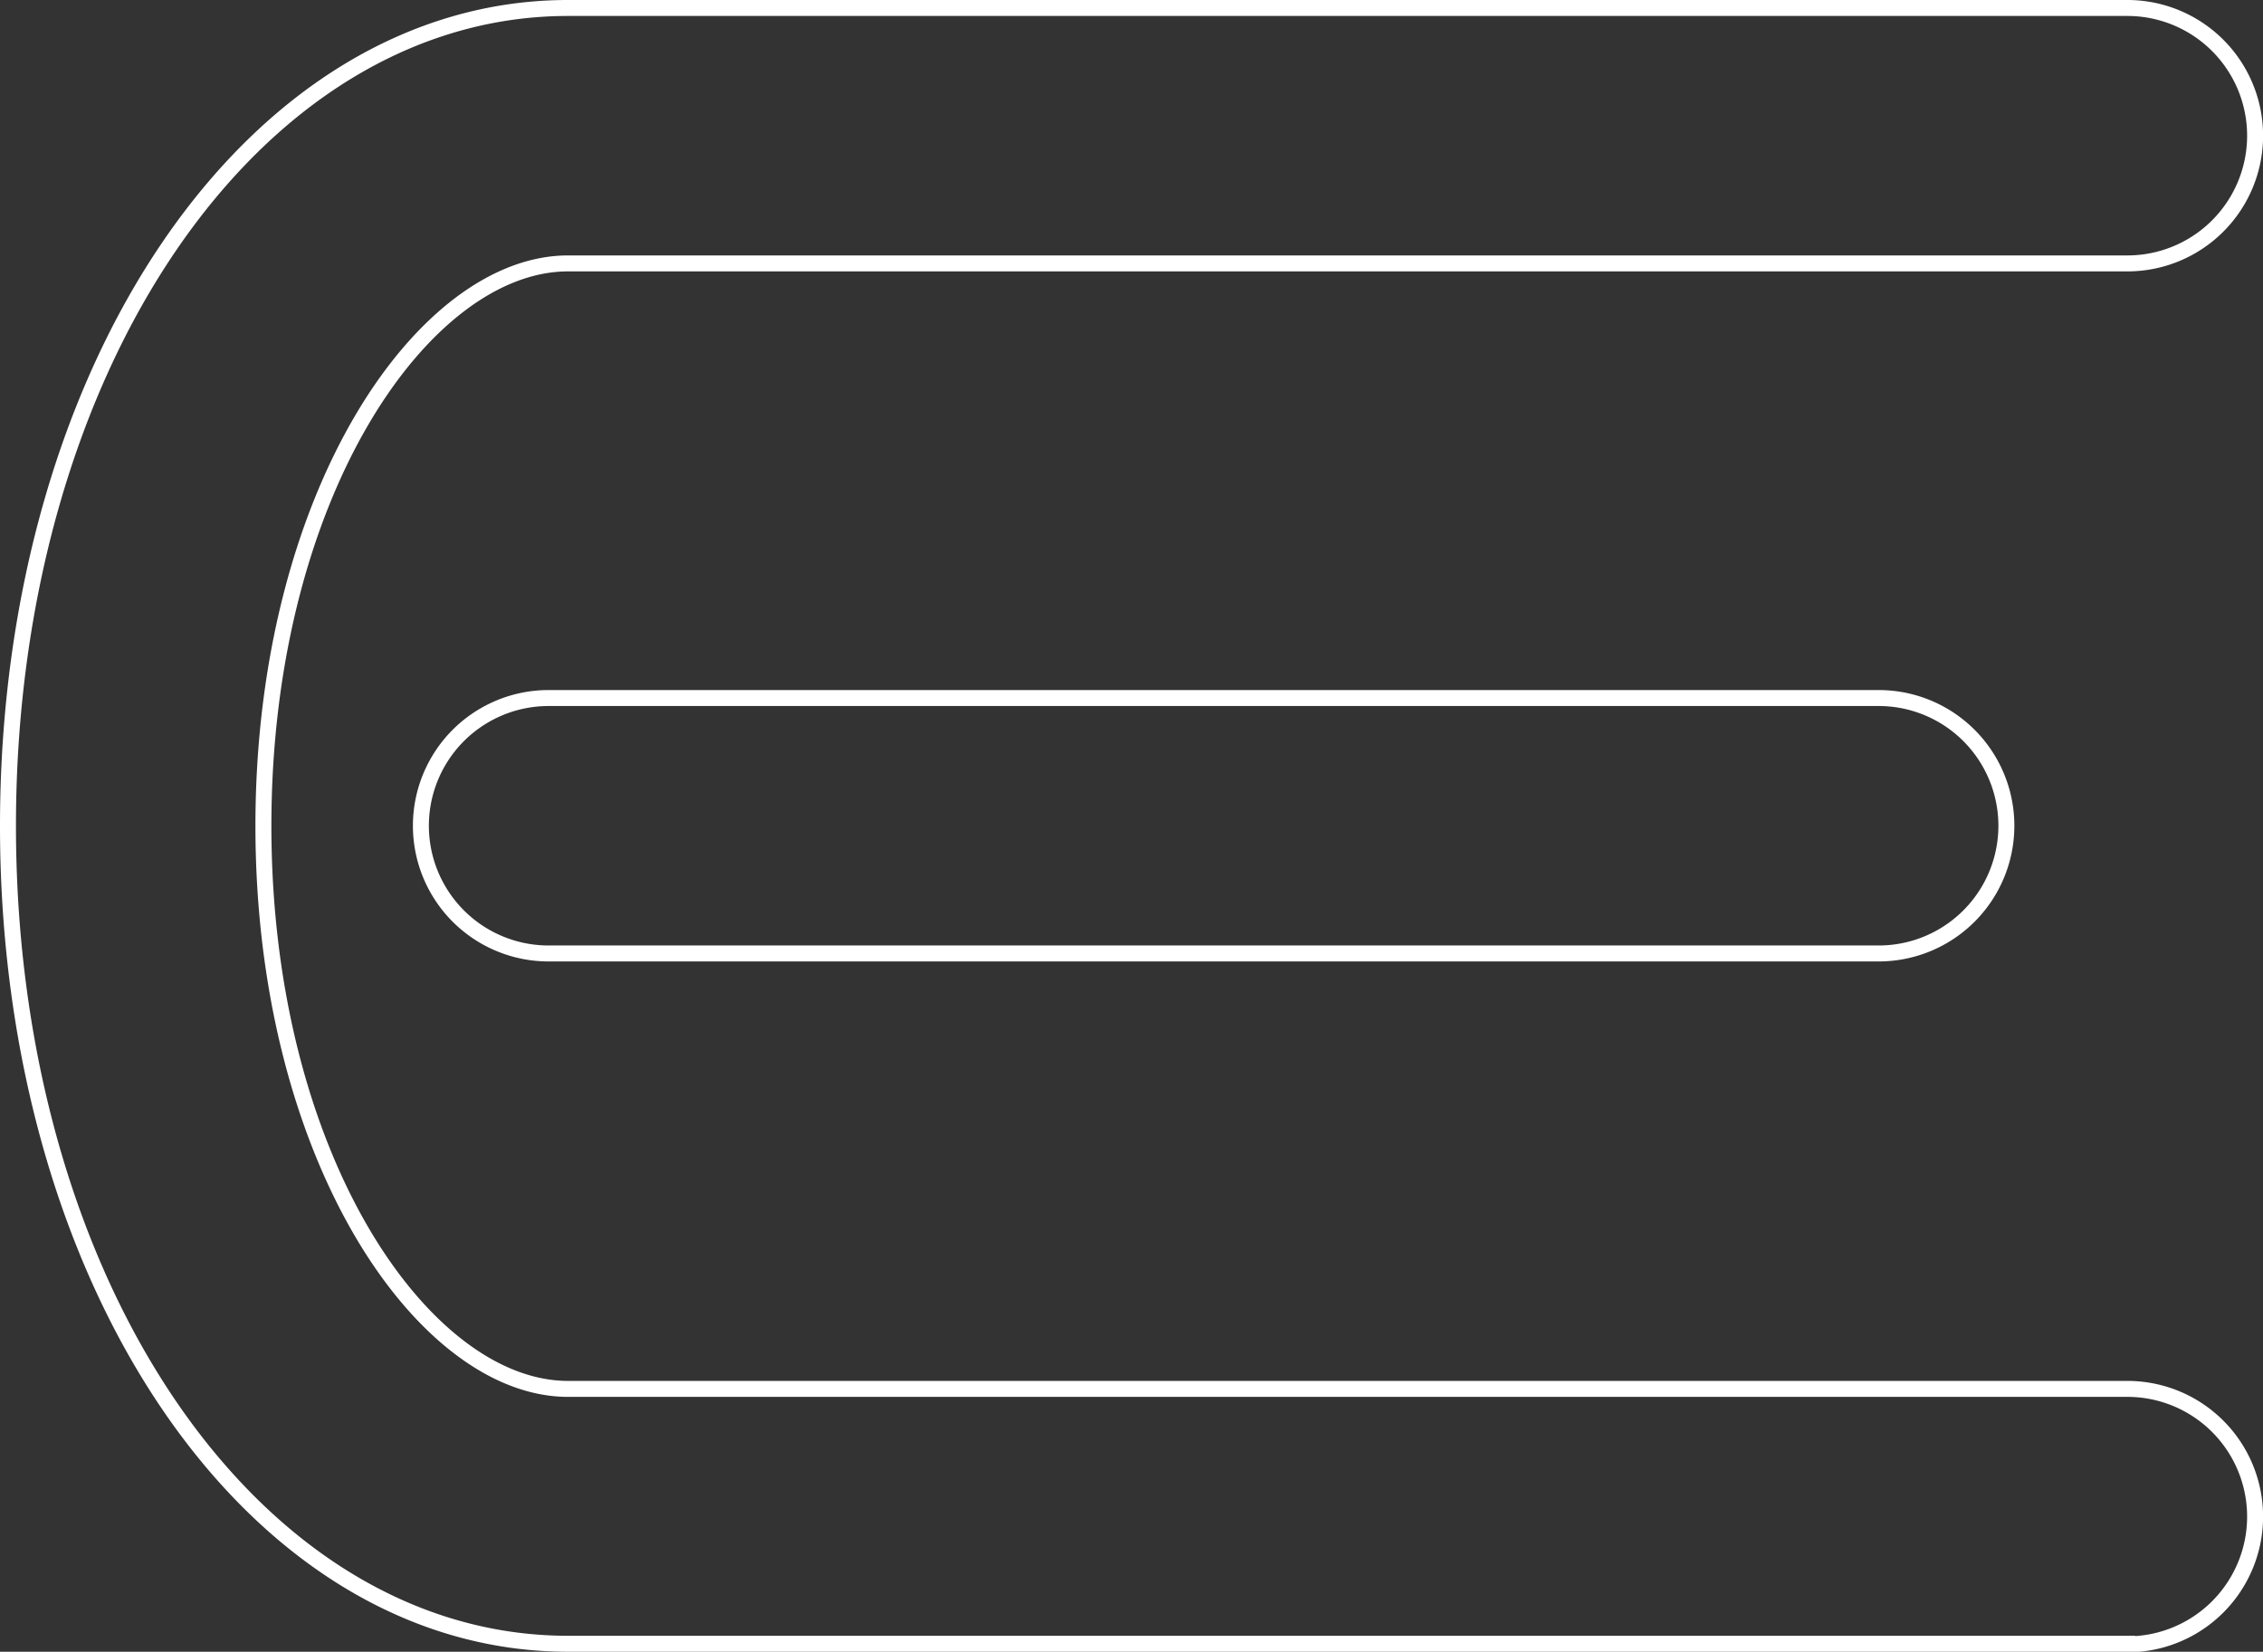 <svg xmlns="http://www.w3.org/2000/svg" viewBox="0 0 283.51 206.93"><rect x="0" y="0" width="283.51" height="206.93" fill="#333333" stroke="none"/><defs><style>.cls-1{fill:none;stroke:#fff;stroke-miterlimit:10;stroke-width:2px;}</style></defs><title>E-12</title><g id="图层_2" data-name="图层 2"><g id="图层_1-2" data-name="图层 1"><path class="cls-1" d="M235.36,119.45H68.73a16,16,0,0,1,0-32H235.36a16,16,0,1,1,0,32Z"/><path class="cls-1" d="M266.52,205.93H71.16C31.81,205.93,1,160.93,1,103.47S31.81,1,71.16,1H266.52a16,16,0,1,1,0,32H71.16C53.1,33,33,61.92,33,103.47S53.1,174,71.16,174H266.52a16,16,0,1,1,0,32Z"/></g></g></svg>